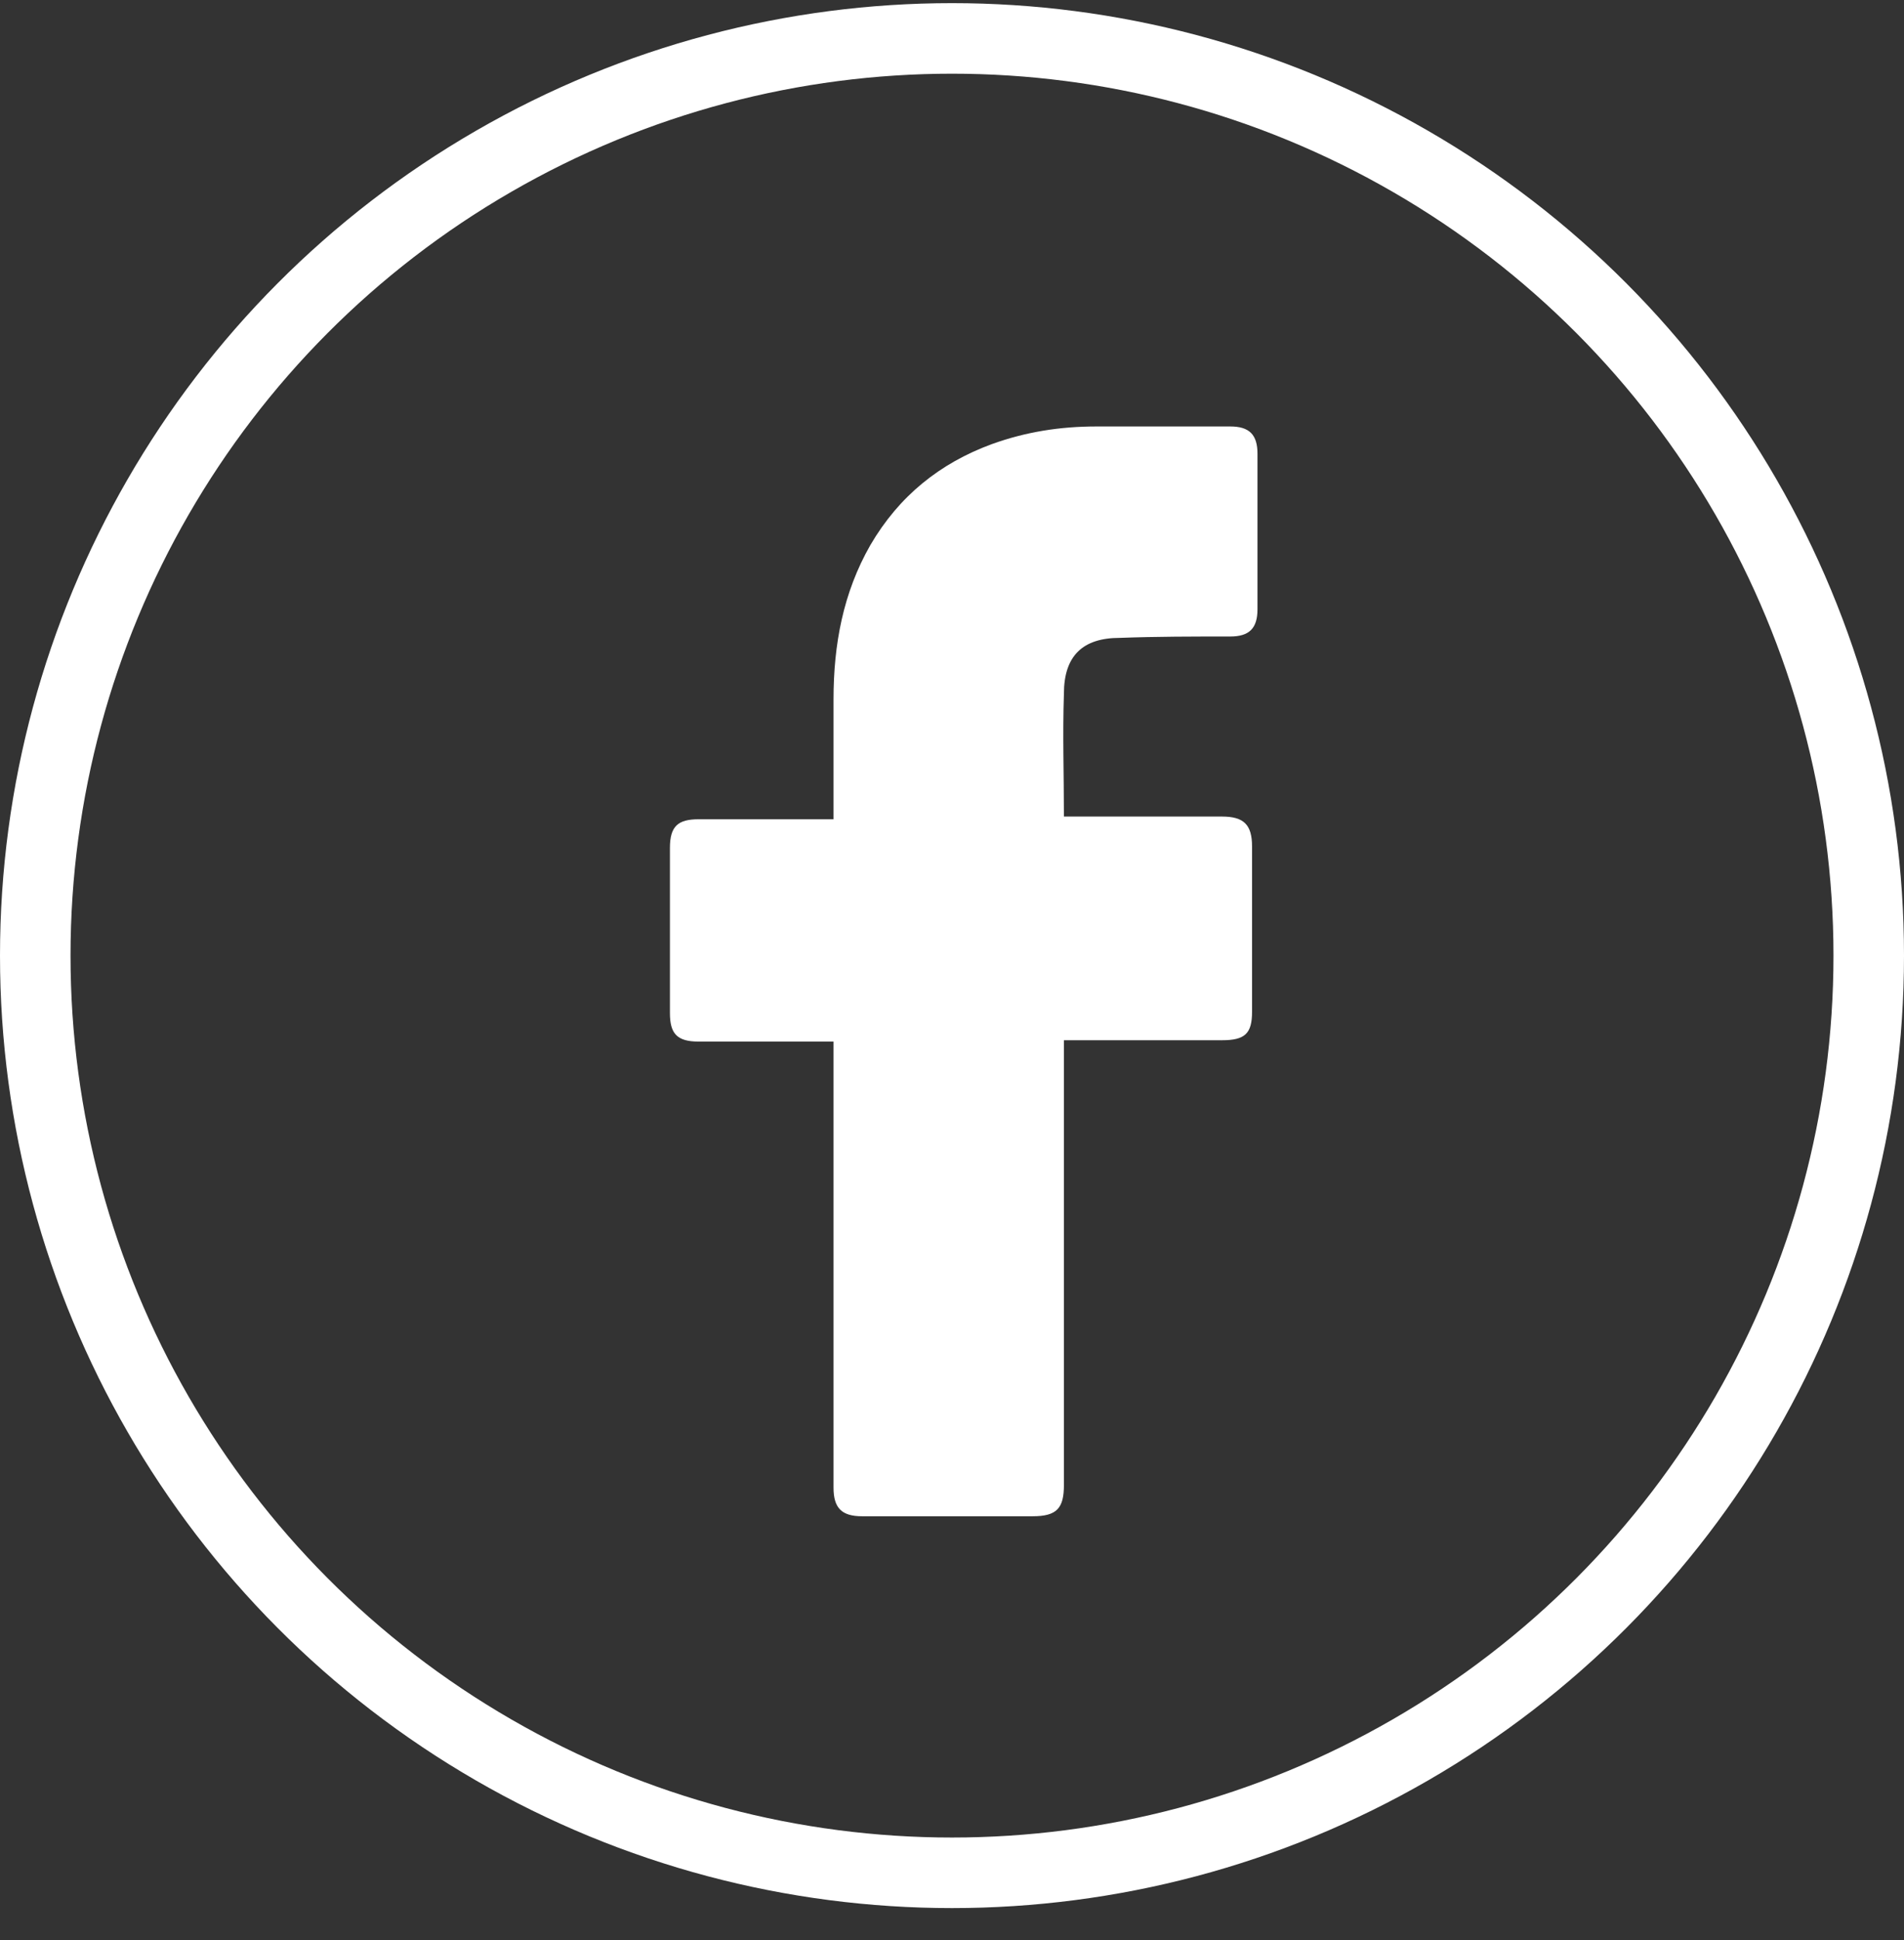 <svg width="54" height="55" viewBox="0 0 54 55" fill="none" xmlns="http://www.w3.org/2000/svg">
<rect x="0" y="0" width="54" height="55" fill="#333333" stroke="none"/>
<path d="M23.64 29.526C23.524 29.526 20.972 29.526 19.812 29.526C19.193 29.526 19 29.294 19 28.715C19 27.168 19 25.583 19 24.036C19 23.418 19.232 23.224 19.812 23.224H23.64C23.64 23.108 23.64 20.866 23.64 19.822C23.64 18.275 23.91 16.806 24.684 15.453C25.496 14.061 26.655 13.133 28.125 12.591C29.091 12.243 30.058 12.089 31.102 12.089H34.891C35.432 12.089 35.664 12.321 35.664 12.862V17.27C35.664 17.811 35.432 18.043 34.891 18.043C33.847 18.043 32.803 18.043 31.759 18.082C30.715 18.082 30.174 18.584 30.174 19.667C30.135 20.827 30.174 21.948 30.174 23.147H34.659C35.278 23.147 35.51 23.379 35.51 23.997V28.676C35.51 29.294 35.316 29.488 34.659 29.488C33.267 29.488 30.29 29.488 30.174 29.488V42.092C30.174 42.75 29.981 42.982 29.285 42.982C27.661 42.982 26.076 42.982 24.452 42.982C23.872 42.982 23.64 42.75 23.64 42.17C23.64 38.11 23.64 29.642 23.64 29.526Z" fill="white"/>
<circle cx="27" cy="27.089" r="26" stroke="white" stroke-width="2"/>
</svg>
